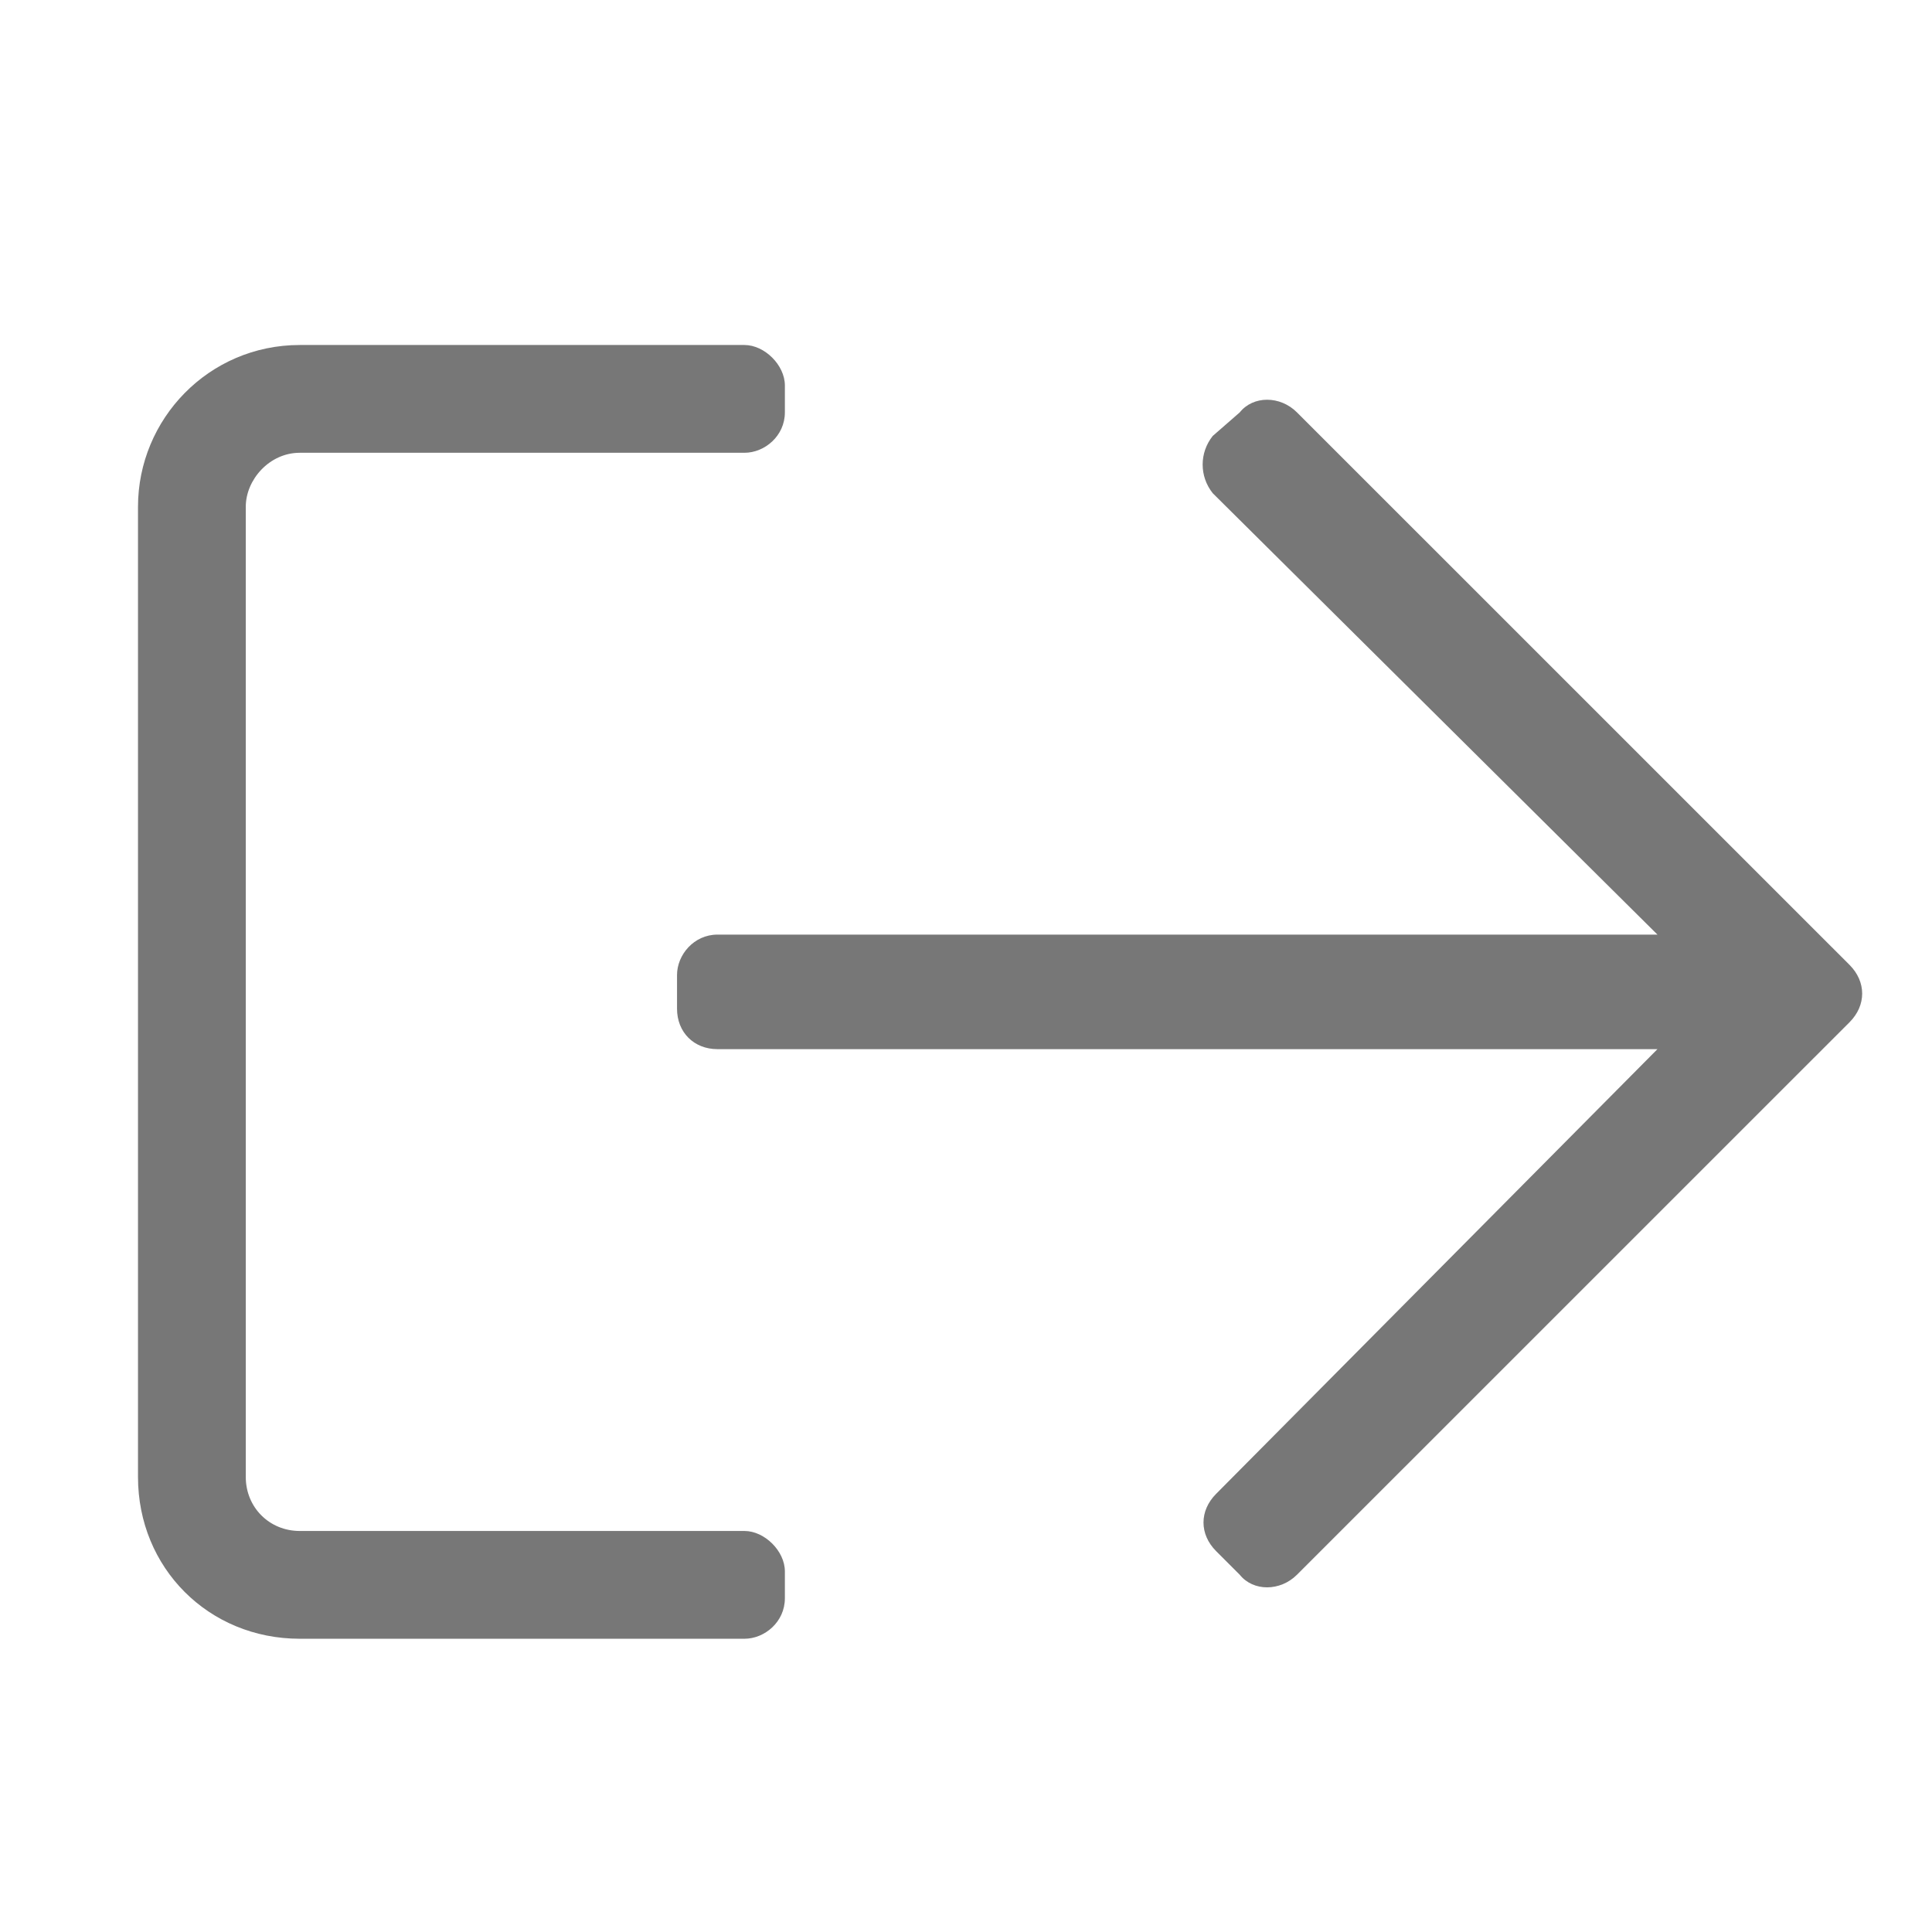 <svg width="28" height="28" viewBox="0 0 28 28" fill="none" xmlns="http://www.w3.org/2000/svg">
<path d="M4.344 5C3.025 5 2 6.074 2 7.344V21.406C2 22.725 3.025 23.75 4.344 23.75H10.789C11.082 23.75 11.375 23.506 11.375 23.164V22.773C11.375 22.48 11.082 22.188 10.789 22.188H4.344C3.904 22.188 3.562 21.846 3.562 21.406V7.344C3.562 6.953 3.904 6.562 4.344 6.562H10.789C11.082 6.562 11.375 6.318 11.375 5.977V5.586C11.375 5.293 11.082 5 10.789 5H4.344ZM17.967 5.977L17.576 6.318C17.381 6.562 17.381 6.904 17.576 7.148L24.021 13.545H10.398C10.057 13.545 9.812 13.838 9.812 14.131V14.619C9.812 14.961 10.057 15.205 10.398 15.205H24.021L17.625 21.65C17.381 21.895 17.381 22.236 17.625 22.48L17.967 22.822C18.162 23.066 18.553 23.066 18.797 22.822L26.805 14.815C27.049 14.57 27.049 14.229 26.805 13.984L18.797 5.977C18.553 5.732 18.162 5.732 17.967 5.977Z" fill="#777777"/>
</svg>
